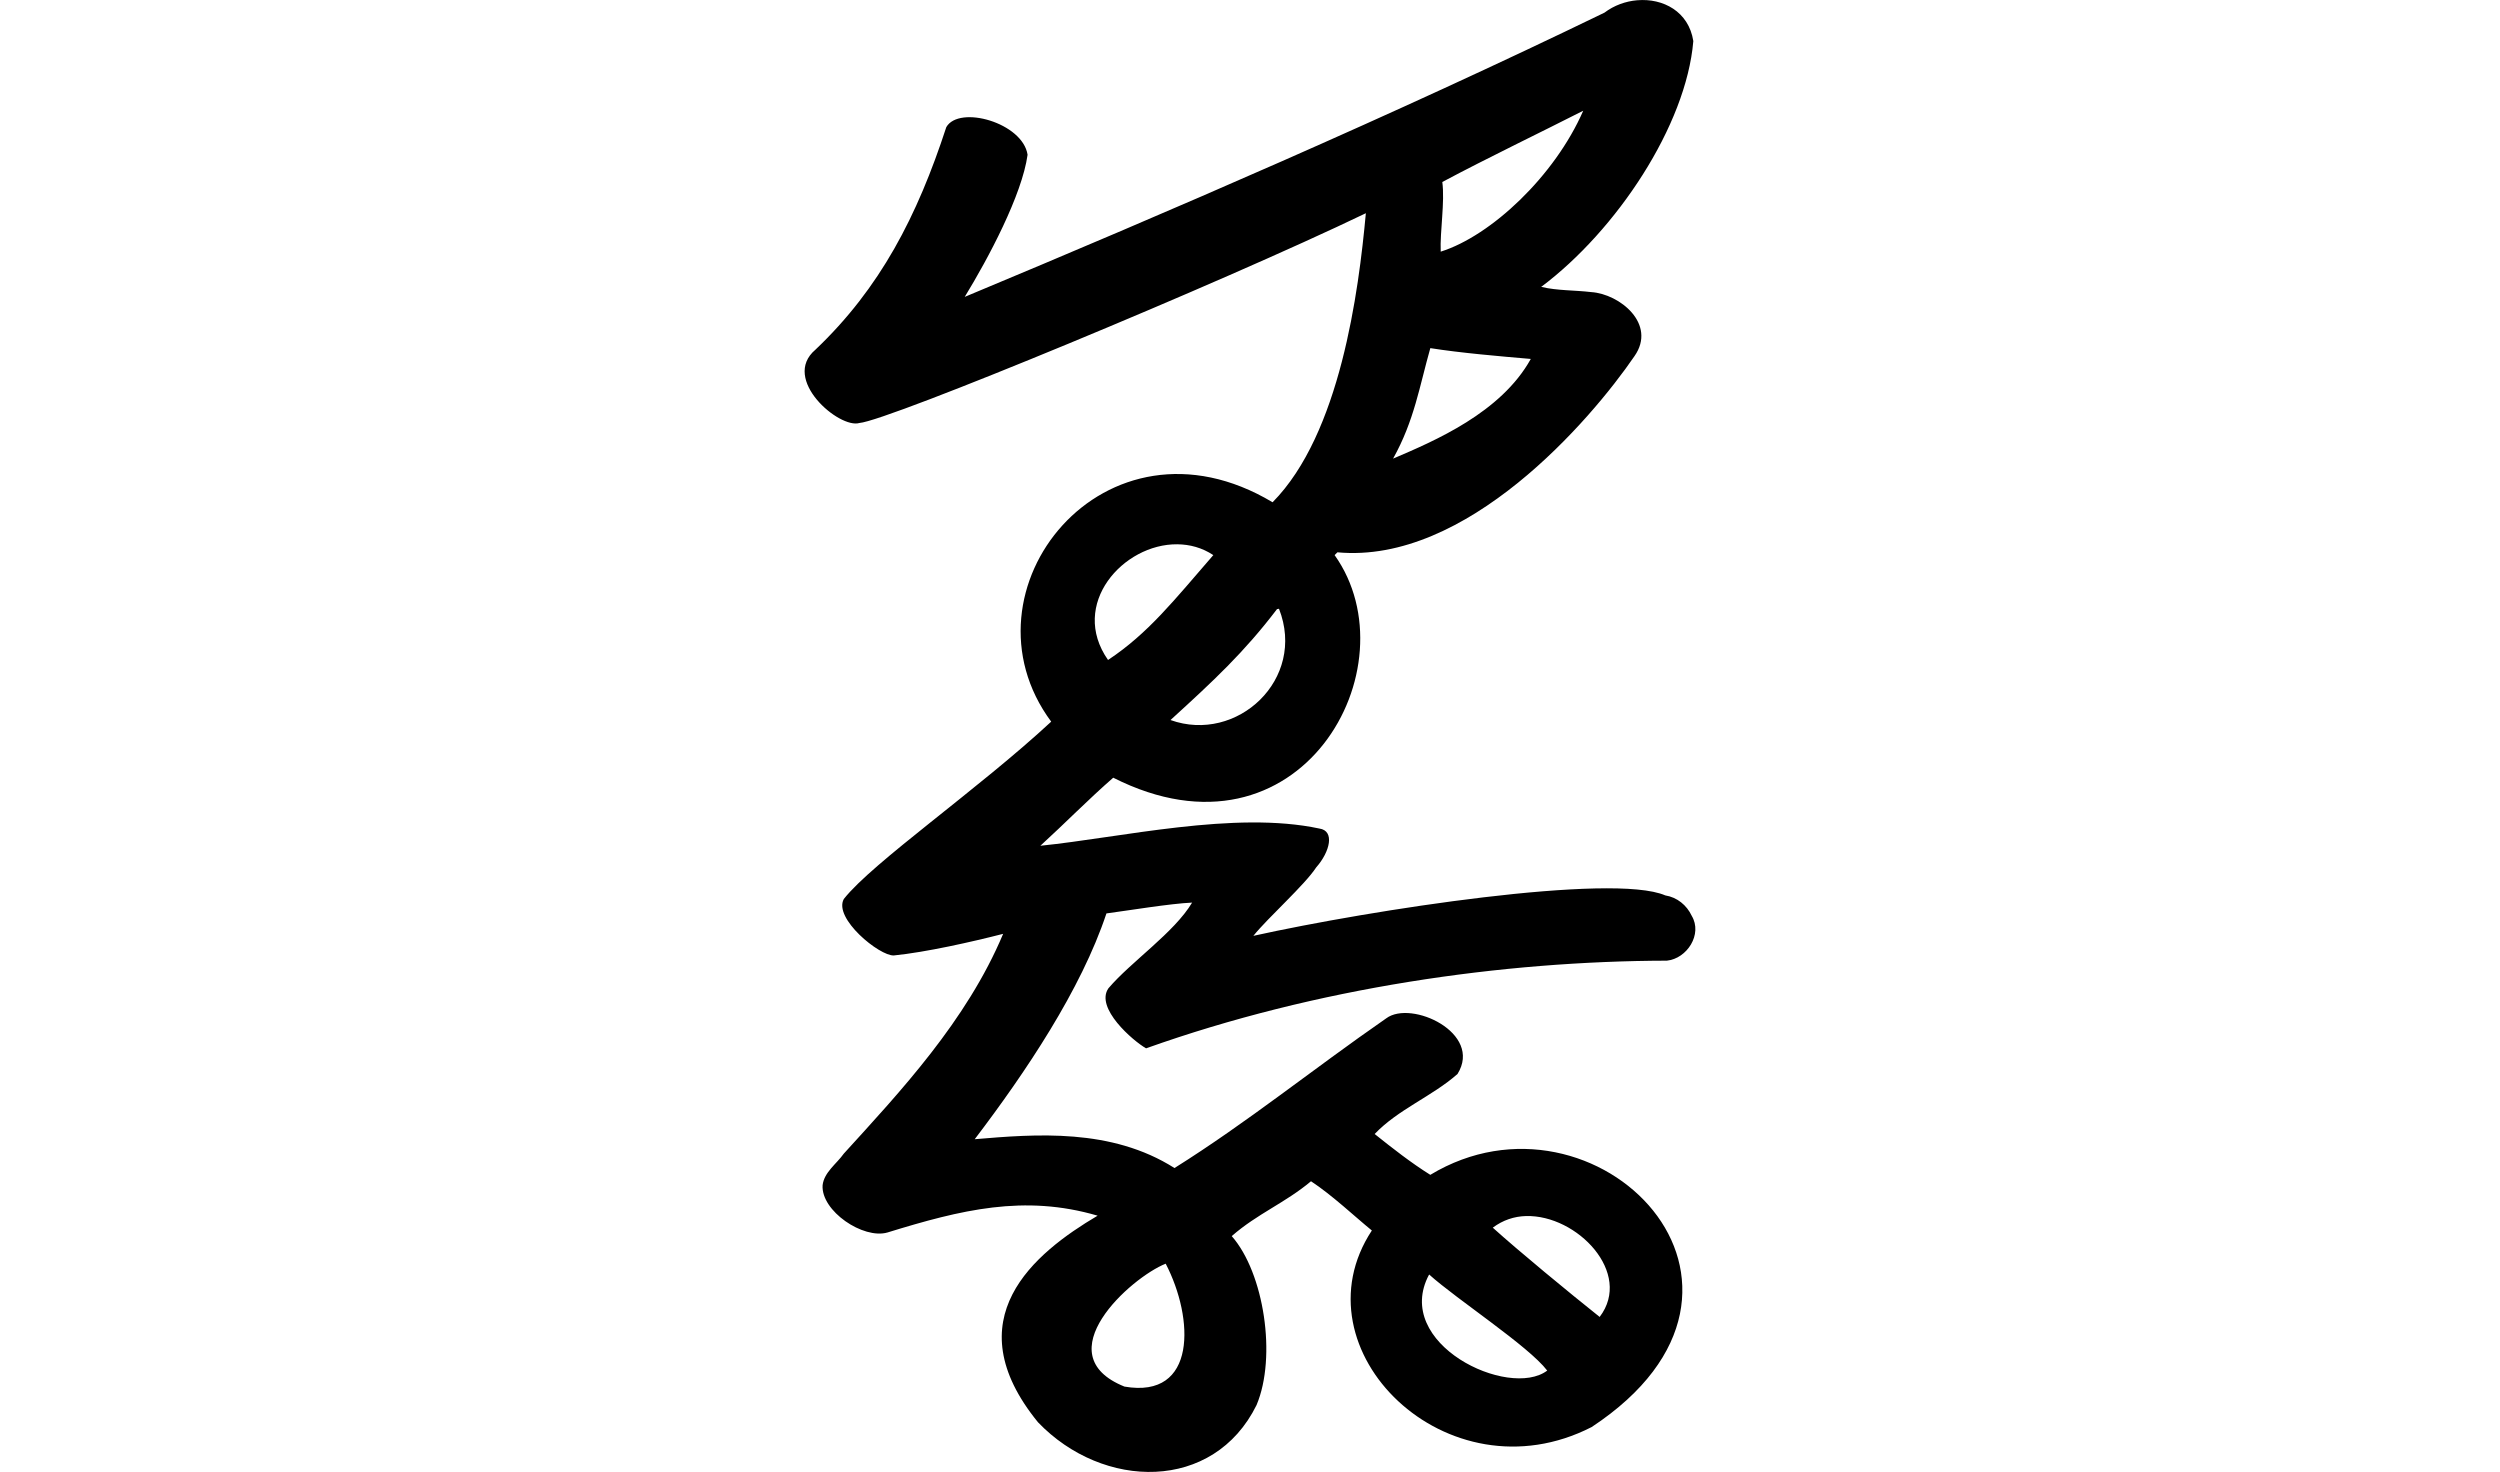<?xml version="1.0" encoding="UTF-8" standalone="no"?>
<!-- Created with Inkscape (http://www.inkscape.org/) -->

<svg
   xmlns:dc="http://purl.org/dc/elements/1.1/"
   xmlns:cc="http://creativecommons.org/ns#"
   xmlns:rdf="http://www.w3.org/1999/02/22-rdf-syntax-ns#"
   xmlns:svg="http://www.w3.org/2000/svg"
   xmlns="http://www.w3.org/2000/svg"
   xmlns:sodipodi="http://sodipodi.sourceforge.net/DTD/sodipodi-0.dtd"
   xmlns:inkscape="http://www.inkscape.org/namespaces/inkscape"
   width="200"
   height="117.754"
   id="svg2"
   version="1.1"
   inkscape:version="0.48.3.1 r9886"
   sodipodi:docname="appearance.svg">
  <defs
     id="defs4" />
  <sodipodi:namedview
     id="base"
     pagecolor="#ffffff"
     bordercolor="#666666"
     borderopacity="1.0"
     inkscape:pageopacity="0.0"
     inkscape:pageshadow="2"
     inkscape:zoom="5.6"
     inkscape:cx="-3.5224861"
     inkscape:cy="-21.781033"
     inkscape:document-units="px"
     inkscape:current-layer="layer1"
     showgrid="false"
     fit-margin-top="0"
     fit-margin-left="0"
     fit-margin-right="0"
     fit-margin-bottom="0"
     inkscape:window-width="1301"
     inkscape:window-height="744"
     inkscape:window-x="65"
     inkscape:window-y="24"
     inkscape:window-maximized="1"
     showguides="true"
     inkscape:guide-bbox="true" />
  <g
     inkscape:label="Layer 1"
     inkscape:groupmode="layer"
     id="layer1"
     transform="translate(-341.709,-508.032)">
    <path
       style="fill:#000000"
       d="m 472.692,508.051 c -0.932,0.079 -1.86,0.412 -2.626,0.993 -16.799,8.151 -34.893,15.944 -51.179,22.739 1.887,-3.082 4.588,-8.163 5.028,-11.37 -0.386,-2.556 -5.47,-4.001 -6.502,-2.21 -2.321,7.108 -5.28,12.874 -10.473,17.807 -2.779,2.356 1.925,6.35 3.523,5.861 2.248,-0.163 28.933,-11.203 40.514,-16.782 -0.573,6.266 -2.048,17.655 -7.462,23.124 -13.408,-8.017 -25.483,7.059 -17.711,17.551 -5.825,5.405 -14.297,11.272 -16.59,14.188 -0.854,1.544 2.857,4.571 4.003,4.516 2.57,-0.259 6.236,-1.085 8.743,-1.729 -2.925,6.972 -8.261,12.656 -12.747,17.583 -0.569,0.809 -1.58,1.489 -1.697,2.53 -0.131,2.063 3.256,4.341 5.188,3.779 5.89,-1.816 10.944,-3.067 16.814,-1.345 -5.087,3.002 -11.497,8.27 -4.772,16.526 5.216,5.44 14.055,5.589 17.487,-1.377 1.624,-3.862 0.598,-10.576 -1.986,-13.515 2.042,-1.792 4.277,-2.655 6.341,-4.388 1.694,1.109 3.576,2.893 4.868,3.939 -6.277,9.535 6.039,21.636 17.583,15.725 17.109,-11.285 0.316,-28.166 -12.907,-20.177 -1.55,-0.969 -3.046,-2.145 -4.452,-3.267 1.884,-1.98 4.593,-3.005 6.63,-4.804 2.036,-3.277 -3.702,-5.945 -5.701,-4.452 -5.954,4.128 -11.08,8.3 -16.942,11.978 -5.056,-3.206 -11.092,-2.721 -15.982,-2.306 4.072,-5.353 8.51,-11.962 10.537,-18.063 1.673,-0.221 5.143,-0.794 6.854,-0.865 -1.432,2.402 -4.877,4.719 -6.694,6.854 -1.091,1.57 1.962,4.206 3.011,4.804 13.657,-4.867 28.53,-6.98 41.667,-7.014 1.611,-0.166 2.868,-2.112 1.986,-3.587 -0.398,-0.85 -1.17,-1.485 -2.114,-1.633 -4.225,-1.827 -23.539,1.153 -32.956,3.235 1.224,-1.511 4.092,-4.049 5.028,-5.477 1.111,-1.257 1.499,-2.928 0.256,-3.107 -6.77,-1.449 -15.908,0.728 -22.323,1.377 1.954,-1.782 3.841,-3.711 5.829,-5.445 14.956,7.56 24.065,-8.87 17.711,-17.807 0.074,-0.073 0.149,-0.153 0.224,-0.224 10.318,0.962 20.23,-10.526 23.764,-15.693 1.798,-2.569 -1.181,-4.978 -3.459,-5.124 -1.333,-0.159 -2.696,-0.109 -4.003,-0.416 6.021,-4.511 11.6,-12.899 12.17,-19.665 -0.37,-2.378 -2.433,-3.441 -4.484,-3.267 z m -4.324,8.839 c -2.276,5.219 -7.363,10.002 -11.402,11.274 -0.067,-1.616 0.34,-3.971 0.128,-5.573 3.559,-1.898 8.116,-4.091 11.274,-5.701 z m -12.234,18.992 c 2.389,0.382 5.626,0.659 8.039,0.865 -2.388,4.305 -7.684,6.55 -11.017,7.975 1.7,-3.043 2.117,-5.809 2.979,-8.839 z m -20.241,15.693 c 0.998,0.01 1.979,0.268 2.882,0.865 -3.145,3.621 -5.198,6.252 -8.423,8.391 -3.123,-4.461 1.218,-9.301 5.541,-9.256 z m 8.135,5.156 c 2.217,5.648 -3.365,10.811 -8.679,8.904 3.464,-3.157 5.887,-5.414 8.519,-8.871 0.054,-0.01 0.107,-0.02 0.16,-0.032 z m 19.761,48.585 c 4.09,-0.109 8.568,4.56 5.893,8.071 -2.466,-1.964 -6.482,-5.274 -8.551,-7.142 0.813,-0.606 1.714,-0.904 2.658,-0.929 z m -28.824,3.811 c 2.277,4.374 2.515,10.842 -3.299,9.832 -6.377,-2.564 0.505,-8.723 3.299,-9.832 z m 21.074,0.865 c 2.274,2.038 7.939,5.716 9.448,7.687 -3.067,2.307 -12.42,-2.145 -9.448,-7.687 z"
       id="path3277"
       inkscape:connector-curvature="0" />
  </g>
</svg>
